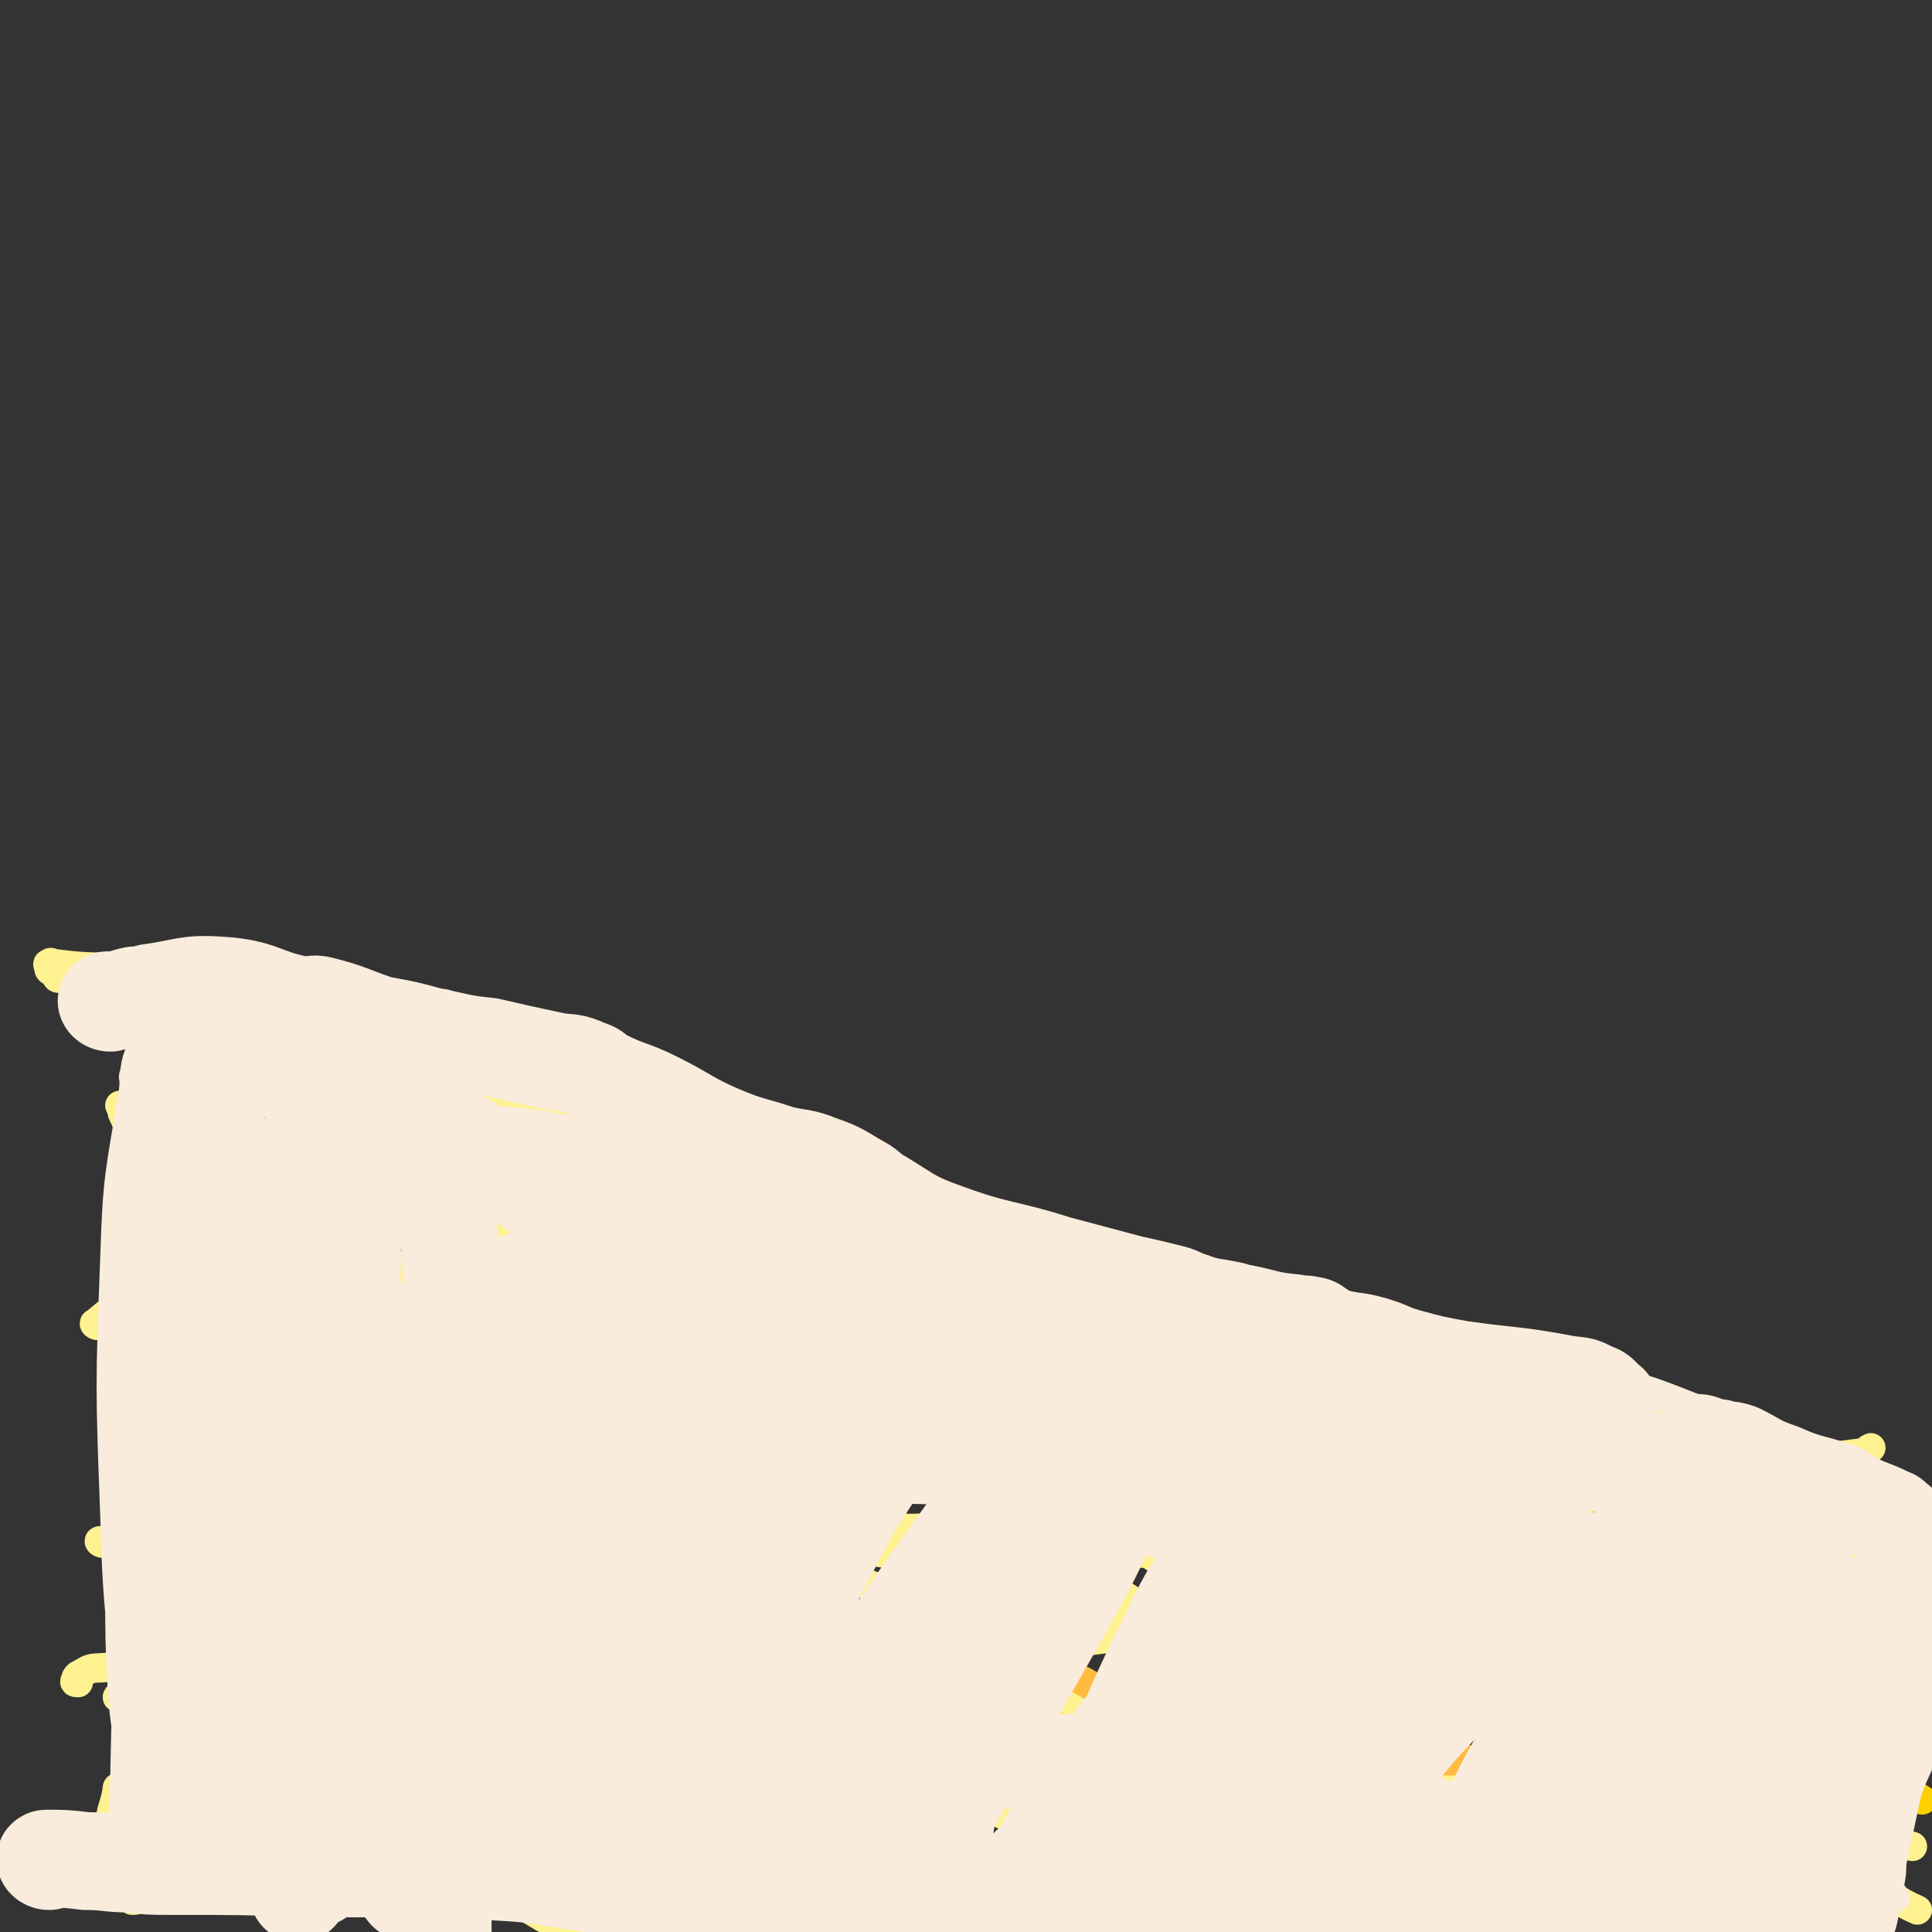 <svg viewBox='0 0 790 790' version='1.1' xmlns='http://www.w3.org/2000/svg' xmlns:xlink='http://www.w3.org/1999/xlink'><rect x="0" y="0" width="790" height="790" fill="#333333" stroke="none"/><g fill='none' stroke='#FEF190' stroke-width='12' stroke-linecap='round' stroke-linejoin='round'><path d='M24,400c-1,0 -1,-1 -1,-1 -1,-1 -1,-1 -2,-2 0,0 -1,0 -1,-1 0,-1 -1,-2 0,-2 1,-1 1,0 2,0 15,2 15,1 29,2 15,2 15,2 29,4 10,2 9,3 19,5 4,1 4,1 8,1 5,2 5,1 10,3 6,2 6,3 12,6 3,1 3,1 6,3 4,1 4,1 8,2 5,2 5,1 9,3 5,1 5,1 9,2 4,2 4,1 8,3 3,1 3,2 6,3 2,1 2,0 5,1 11,5 11,5 22,11 10,5 10,7 20,12 12,6 12,6 25,10 13,4 13,3 26,7 17,6 17,6 34,13 4,2 3,3 7,4 14,4 14,4 28,5 8,2 8,0 16,1 13,2 13,1 25,4 10,2 9,4 18,7 14,5 15,3 29,9 26,10 25,14 51,24 16,6 17,5 34,8 26,5 26,5 53,7 15,1 16,-1 31,0 18,1 19,-1 36,4 9,2 9,4 17,9 11,5 11,5 21,11 5,3 4,3 9,6 3,3 3,4 8,5 18,5 19,5 38,7 17,1 17,0 34,-2 2,-1 1,-1 3,-2 '/><path d='M56,441c-1,0 -2,-1 -1,-1 0,-1 1,0 1,-1 1,0 1,-1 2,-1 8,0 8,1 17,2 7,0 7,0 15,1 5,1 5,0 9,2 22,9 22,9 42,20 20,10 20,10 38,22 14,9 13,10 26,20 7,5 7,5 15,9 9,4 9,3 19,7 5,3 5,3 11,6 8,4 8,4 16,8 6,3 5,4 11,7 6,1 6,0 11,1 9,1 9,2 18,2 8,-1 8,-3 16,-4 8,-1 9,0 17,1 '/><path d='M326,555c0,0 -2,-1 -1,-1 2,0 3,1 6,1 6,1 6,0 12,2 7,1 7,2 15,4 10,3 10,1 20,5 9,4 8,6 17,11 10,6 10,5 20,9 24,10 25,8 47,18 10,4 9,6 18,11 14,8 13,8 28,15 7,3 8,3 16,4 25,3 25,2 50,4 16,1 16,0 33,1 '/><path d='M579,632c0,0 -1,-1 -1,-1 2,0 3,0 5,1 4,0 4,-1 8,0 5,0 5,0 9,0 4,1 4,0 7,1 7,1 7,1 13,2 6,2 6,0 11,2 15,7 15,8 28,16 14,8 13,11 27,17 24,9 26,6 51,13 20,5 20,5 41,10 '/></g>
<g fill='none' stroke='#FFD000' stroke-width='12' stroke-linecap='round' stroke-linejoin='round'><path d='M72,454c-1,0 -1,-1 -1,-1 -1,0 -1,1 0,2 5,2 6,2 11,3 6,2 6,2 11,3 4,1 5,1 9,1 7,1 7,2 14,2 7,1 7,1 13,2 8,1 8,1 15,2 7,1 7,-1 15,0 21,5 25,1 42,13 18,15 15,21 28,42 12,21 11,22 23,44 '/><path d='M352,587c0,0 -2,-1 -1,-1 4,1 5,1 10,3 7,3 7,3 13,5 6,2 7,1 12,4 19,11 16,16 36,25 19,10 20,11 42,12 34,2 34,-2 68,-6 11,-2 11,-4 21,-5 25,-2 26,-2 51,-1 5,0 5,2 11,4 '/><path d='M643,691c0,0 -1,-1 -1,-1 1,0 1,0 2,1 3,1 3,1 5,3 4,3 4,3 7,6 3,2 3,2 7,4 4,2 4,2 8,4 11,3 11,4 22,6 14,4 15,3 30,5 23,4 24,2 46,8 9,3 9,4 17,9 '/></g>
<g fill='none' stroke='#FEF190' stroke-width='12' stroke-linecap='round' stroke-linejoin='round'><path d='M70,539c-1,0 -2,0 -1,-1 0,-1 0,-2 2,-2 6,-4 6,-4 12,-6 6,-1 6,-1 12,-2 10,-1 10,-2 20,-1 41,3 43,-1 83,8 46,11 46,13 90,32 16,6 15,9 28,19 27,19 26,20 53,39 9,6 8,7 18,11 30,14 29,22 60,26 41,6 43,1 85,-5 36,-4 35,-8 71,-15 '/><path d='M555,692c0,0 -1,-1 -1,-1 3,0 4,1 8,2 7,2 7,3 14,5 25,7 25,7 50,14 22,5 22,4 43,10 11,3 11,4 22,8 8,3 7,6 15,8 23,6 23,5 46,10 15,3 15,3 30,7 '/><path d='M71,641c-1,0 -2,-1 -1,-1 8,-3 9,-2 18,-5 10,-4 10,-4 19,-9 11,-4 11,-5 22,-9 8,-2 9,-3 17,-2 31,2 32,1 62,8 33,7 33,8 65,21 10,4 9,6 19,12 17,10 17,11 35,20 9,4 9,3 18,7 8,4 8,5 16,8 27,10 27,18 54,19 30,1 30,-7 60,-15 41,-9 41,-19 81,-19 26,-1 26,6 51,17 35,15 34,19 69,35 25,12 26,14 52,20 6,1 6,-3 13,-5 '/><path d='M152,721c0,0 -2,-1 -1,-1 2,0 3,0 6,0 5,-1 5,0 11,0 11,-1 11,-1 23,-1 13,0 13,-1 26,0 45,2 46,-4 89,6 57,13 55,21 110,40 12,5 12,4 24,7 31,8 30,13 61,16 33,2 34,-2 66,-6 4,-1 4,-2 8,-4 '/><path d='M549,755c0,0 -1,-1 -1,-1 14,0 15,-1 29,0 10,0 10,2 20,3 7,0 7,-1 15,0 25,2 26,-1 50,5 24,6 24,7 45,18 34,17 33,19 65,38 '/><path d='M74,744c-1,0 -2,0 -1,-1 3,-3 4,-3 9,-5 6,-3 6,-3 13,-5 4,-2 4,-2 9,-3 8,-1 9,-1 17,1 7,1 8,1 14,4 26,12 26,12 52,26 27,15 26,17 54,32 9,4 9,3 19,6 36,15 35,19 73,31 13,4 14,0 27,1 '/><path d='M128,629c-1,0 -1,0 -1,-1 0,-1 0,-2 2,-2 2,-2 3,-3 6,-2 21,1 21,0 42,6 33,8 35,5 65,21 37,19 35,24 70,48 6,4 6,5 12,9 7,4 7,4 14,6 20,7 21,6 41,13 23,9 21,12 44,20 36,12 38,7 73,19 30,11 29,14 59,28 4,2 4,2 9,4 '/><path d='M508,698c0,0 -1,-1 -1,-1 1,0 2,-1 4,0 5,0 5,0 10,1 7,2 6,3 13,5 9,2 9,2 17,4 18,5 18,5 35,11 13,4 14,3 27,9 30,12 30,13 59,28 17,8 19,8 33,18 2,2 -1,3 -1,6 '/><path d='M96,561c-1,0 -2,-1 -1,-1 3,-4 4,-4 8,-8 10,-7 10,-8 20,-15 9,-5 9,-5 18,-10 11,-5 10,-7 22,-9 33,-7 34,-6 67,-9 11,0 11,-1 21,1 29,7 32,4 57,18 32,17 29,23 58,46 7,6 6,8 14,12 19,9 20,10 40,14 26,6 28,0 54,7 24,6 23,10 45,21 2,0 2,1 4,2 '/><path d='M496,550c0,0 -1,-1 -1,-1 2,-1 3,0 6,-1 4,-1 4,-2 8,-3 4,-1 4,-1 9,-1 20,-1 20,-2 40,-1 19,0 20,1 39,4 13,2 13,2 26,6 7,2 7,2 14,6 20,12 20,13 40,26 5,3 5,4 10,7 11,6 12,5 23,11 11,6 10,7 20,14 7,4 7,5 15,8 8,3 9,4 18,5 10,1 11,2 20,-1 3,-1 3,-3 5,-7 1,-1 0,-1 1,-3 '/><path d='M460,573c0,0 -1,-1 -1,-1 3,-2 4,-2 8,-4 7,-2 7,-2 14,-3 7,-2 7,-1 14,-2 8,-1 8,-2 15,-1 27,1 28,-2 53,5 27,7 26,12 52,25 7,3 8,3 14,8 6,4 5,5 11,10 14,11 14,12 29,21 11,7 11,7 23,9 10,3 10,2 20,2 8,0 8,-1 15,-1 12,-1 12,-2 23,-2 16,-2 16,-2 33,-3 2,0 3,0 4,2 1,1 0,2 1,5 '/><path d='M239,603c0,0 -2,-1 -1,-1 2,-1 3,-1 7,-1 11,0 12,-3 23,0 32,7 31,9 63,20 31,10 31,10 61,21 34,13 35,10 67,25 36,18 35,21 69,43 28,18 25,24 54,37 27,12 29,7 58,13 6,2 7,1 13,2 6,0 6,0 12,0 16,-2 16,-4 33,-5 7,-1 7,0 15,2 27,6 27,6 54,14 9,3 8,4 17,8 '/><path d='M278,768c0,0 -2,-1 -1,-1 1,0 2,0 4,0 6,0 6,-1 12,-1 7,-1 7,-1 15,-2 24,-1 24,-1 47,-1 22,-1 22,-2 44,0 25,2 25,2 49,8 18,5 17,7 34,15 5,2 4,4 9,6 14,6 14,6 28,11 18,7 18,7 36,13 4,1 5,1 9,1 8,-1 9,0 17,-3 5,-1 5,-2 10,-4 5,-2 5,-2 9,-4 4,-3 5,-2 8,-6 2,-2 1,-2 3,-5 '/><path d='M502,722c0,0 0,0 -1,-1 0,0 0,0 0,0 '/><path d='M350,632c0,0 0,-1 -1,-1 -3,-1 -3,0 -6,-1 -1,0 -1,0 -3,0 '/><path d='M186,596c0,0 -1,-1 -1,-1 -7,-1 -7,-1 -13,-2 '/><path d='M65,647c-1,0 -1,-1 -1,-1 0,4 0,5 1,9 '/><path d='M238,694c0,0 -2,-1 -1,-1 5,1 6,2 13,4 9,3 9,3 17,7 5,1 5,1 9,3 '/><path d='M467,698c0,0 -1,0 -1,-1 7,-5 8,-5 16,-10 '/><path d='M556,606c0,0 0,-1 -1,-1 0,0 0,0 -1,1 '/><path d='M165,592c0,0 -2,-1 -1,-1 5,0 7,1 13,1 12,1 12,0 24,2 49,13 50,12 98,29 39,15 38,16 75,35 32,17 32,18 63,38 14,8 12,11 26,18 22,10 22,13 46,15 45,6 45,1 91,2 12,0 12,1 23,2 '/><path d='M32,688c-1,0 -2,0 -1,-1 0,-1 0,-1 1,-2 4,-2 4,-3 9,-3 19,-1 22,-7 40,2 42,22 38,31 79,59 36,25 36,26 74,48 9,5 10,4 20,6 20,4 20,4 40,5 8,0 9,0 17,-2 10,-2 10,-2 19,-6 8,-4 9,-3 15,-8 7,-7 7,-8 11,-17 3,-6 3,-6 5,-12 0,-1 0,-1 0,-1 '/><path d='M40,542c-1,0 -2,-1 -1,-1 6,-5 7,-6 14,-10 7,-4 8,-4 15,-5 10,-1 11,-3 19,1 39,15 40,15 76,37 45,29 43,32 85,65 30,23 30,24 59,48 16,13 13,17 31,26 37,19 40,33 79,30 39,-3 44,-16 76,-42 9,-7 3,-12 6,-24 '/><path d='M42,631c-1,0 -2,-1 -1,-1 5,0 6,0 12,1 5,0 5,2 10,2 8,1 8,0 16,1 7,0 7,0 14,1 22,1 23,-2 44,2 34,6 35,6 67,17 25,8 25,9 47,21 15,8 15,8 27,19 6,4 4,6 9,10 6,5 9,2 13,8 11,14 9,16 17,32 '/><path d='M55,777c-1,0 -1,-1 -1,-1 -1,0 0,1 0,1 0,-4 0,-5 -1,-10 -3,-9 -6,-8 -7,-18 -2,-9 1,-9 2,-18 '/><path d='M68,553c-1,0 -1,-1 -1,-1 -4,0 -4,1 -8,2 '/><path d='M86,513c-1,0 -2,-1 -1,-1 1,-1 2,-1 4,-1 3,0 3,1 5,0 2,0 2,-2 4,-3 2,0 5,-2 5,0 9,38 2,66 14,81 5,7 4,-24 20,-36 '/><path d='M220,523c0,0 -1,0 -1,-1 -3,-3 -2,-4 -6,-7 -1,-1 -1,0 -3,-1 -1,-1 -3,-1 -2,-3 4,-5 5,-8 11,-10 7,-2 8,-1 15,2 17,6 18,5 32,14 5,3 2,7 7,10 9,7 11,5 21,11 58,35 60,34 116,73 28,19 24,25 52,43 8,5 30,2 20,4 -126,16 -159,6 -291,32 -11,2 2,12 5,23 3,9 6,8 8,17 2,9 2,10 0,19 -2,11 -4,10 -8,21 '/><path d='M136,621c0,0 -2,0 -1,-1 5,-5 5,-6 12,-9 9,-5 9,-6 18,-7 8,-1 8,1 15,2 41,5 41,6 82,11 7,0 7,-1 14,0 47,3 47,7 94,8 17,0 17,-2 35,-5 3,-1 3,-1 6,-2 0,0 0,0 0,0 -3,-1 -9,0 -6,0 40,-4 58,-6 91,-7 5,-1 -7,1 -14,3 -5,1 -6,0 -11,2 -13,4 -13,5 -25,9 -7,3 -11,1 -13,5 -2,4 11,13 5,13 -77,-8 -111,-9 -170,-29 -12,-5 12,-22 28,-21 66,1 72,4 137,23 35,11 31,20 64,36 8,4 23,3 17,6 -49,17 -81,5 -127,33 -13,8 5,19 8,39 3,16 4,16 6,33 2,21 -10,51 2,43 40,-30 50,-59 101,-118 '/><path d='M187,730c0,0 -1,0 -1,-1 -1,0 -1,-1 -1,-1 -5,0 -5,0 -10,1 -11,0 -11,2 -23,2 -18,-1 -18,-3 -37,-5 '/><path d='M493,782c0,0 -1,-1 -1,-1 2,0 3,0 5,0 8,-1 8,-1 15,-2 11,-1 11,-1 23,-2 17,-2 17,-1 34,-3 26,-3 26,-4 53,-6 10,-1 10,-1 20,-2 9,0 9,0 17,0 5,-1 5,-1 10,-1 12,0 12,1 24,2 3,0 3,0 6,1 '/><path d='M178,725c0,0 -1,-1 -1,-1 -2,0 -2,0 -3,1 -15,4 -15,5 -30,9 -17,3 -18,4 -35,5 -3,0 -3,-2 -5,-4 -12,-12 -11,-12 -23,-24 '/><path d='M540,611c0,0 -1,-1 -1,-1 6,-3 7,-3 14,-5 5,-2 5,-2 11,-2 5,-1 5,-1 10,0 19,7 20,7 39,15 17,9 17,8 33,20 19,13 19,13 35,30 14,15 13,16 25,33 3,4 3,5 6,9 2,4 9,8 5,8 '/><path d='M126,466c-1,0 -1,-1 -1,-1 -1,0 -1,0 -1,0 0,0 0,0 0,0 -2,6 -2,6 -5,12 -3,9 -2,9 -6,17 -2,6 -2,6 -5,11 -2,3 -2,3 -5,5 -17,13 -17,12 -35,23 -7,5 -22,7 -14,9 303,43 317,40 635,81 '/><path d='M99,631c-1,0 -1,-1 -1,-1 -4,2 -4,2 -7,5 -5,5 -5,5 -9,10 -5,7 -4,8 -9,15 -7,10 -8,10 -15,20 -5,7 -5,7 -10,14 '/><path d='M605,651c0,0 -1,0 -1,-1 0,0 0,-1 1,-1 2,2 2,3 4,5 5,3 6,2 11,5 5,2 5,3 10,5 10,4 10,4 21,8 1,0 1,0 2,0 '/><path d='M109,602c-1,0 -1,-2 -1,-1 -3,14 -2,15 -5,30 -2,6 -2,6 -5,12 -3,8 -3,8 -7,16 -3,6 -4,6 -8,12 -6,8 -6,8 -12,16 '/><path d='M599,569c0,0 -1,-1 -1,-1 2,0 3,1 5,1 2,2 2,2 5,3 14,6 14,6 28,12 14,5 14,4 28,9 1,0 1,1 2,2 '/><path d='M367,543c0,0 -2,-1 -1,-1 3,-1 4,0 8,0 4,-1 4,0 8,0 17,-1 17,-3 33,-1 21,1 22,0 41,6 13,4 14,5 25,15 11,10 9,13 18,25 11,14 10,17 24,27 10,7 12,5 25,8 17,3 17,0 35,3 6,0 6,1 13,3 '/><path d='M182,686c0,0 -1,-1 -1,-1 -2,2 -1,4 -3,7 -3,6 -3,6 -8,12 -4,5 -5,4 -10,8 -13,7 -14,6 -26,15 -11,8 -11,8 -21,18 -6,5 -5,6 -11,12 '/><path d='M280,745c0,0 -1,0 -1,-1 0,0 0,-1 0,-1 3,1 3,2 5,3 21,6 21,6 42,11 39,9 40,5 79,16 29,9 27,13 56,23 29,9 29,11 59,16 18,3 18,0 36,1 '/><path d='M522,771c0,0 -1,-1 -1,-1 1,0 2,0 3,1 4,1 4,2 7,3 9,4 8,4 17,8 9,4 9,4 19,7 9,2 9,2 18,3 7,1 7,1 15,2 19,3 19,3 38,6 19,3 19,2 37,5 '/><path d='M102,590c-1,0 -1,0 -1,-1 -1,0 -1,0 -1,-1 -3,-2 -3,-1 -6,-3 -3,-4 -3,-4 -6,-8 -4,-6 -4,-6 -8,-12 -3,-5 -3,-5 -5,-10 -3,-7 -2,-8 -4,-15 -3,-13 -4,-13 -6,-26 -2,-10 -1,-11 -3,-21 -1,-9 -1,-9 -3,-18 -1,-3 -2,-3 -3,-7 -3,-7 -3,-6 -6,-13 0,-1 0,-1 -1,-3 '/><path d='M116,573c-1,0 -1,0 -1,-1 -1,0 -1,0 -1,-1 -1,0 -1,0 -1,-1 -2,-2 -2,-1 -4,-3 -2,-2 -2,-2 -4,-4 -3,-3 -3,-3 -6,-5 -3,-3 -3,-2 -6,-4 '/></g>
<g fill='none' stroke='#FFD000' stroke-width='12' stroke-linecap='round' stroke-linejoin='round'><path d='M225,577c0,0 -2,-1 -1,-1 11,-4 12,-8 25,-8 7,-1 6,4 14,6 3,1 3,0 6,0 13,0 13,0 25,1 11,0 11,0 22,0 10,0 10,-2 19,0 36,6 37,6 72,15 10,3 10,4 19,9 12,6 10,9 23,14 15,5 21,-2 33,5 4,2 -2,6 -1,12 0,4 1,4 2,7 0,1 0,1 1,3 0,1 0,1 1,2 11,6 11,5 23,11 3,1 7,0 6,3 -6,13 -18,16 -19,30 -1,8 9,6 15,15 10,15 8,17 18,32 2,3 3,2 5,4 '/><path d='M249,675c0,0 -2,-1 -1,-1 9,0 10,1 21,2 8,0 8,0 16,0 9,0 9,0 19,0 8,0 8,-1 16,0 10,0 10,-1 20,0 23,4 24,3 47,10 23,8 22,11 45,20 17,7 17,7 35,13 10,3 10,3 20,6 42,10 42,14 84,20 17,2 19,0 35,-5 3,0 1,-3 3,-6 '/><path d='M177,709c0,0 -2,-1 -1,-1 0,0 1,-1 3,-1 7,0 7,0 14,0 31,-1 32,1 63,-1 27,-2 27,-8 54,-8 37,1 37,2 73,10 26,6 25,10 51,19 34,12 34,17 70,24 30,6 31,5 61,1 25,-2 25,-6 49,-13 '/><path d='M552,591c0,0 -1,-1 -1,-1 4,0 5,0 10,1 6,0 6,-1 12,0 9,0 9,0 18,2 28,9 29,8 55,21 19,9 19,10 35,22 7,6 6,8 12,14 17,14 17,16 36,27 26,14 28,10 54,22 2,1 2,2 3,5 '/><path d='M531,761c0,0 -1,-1 -1,-1 1,0 2,1 4,2 5,1 5,2 9,3 7,3 7,3 14,4 7,1 7,1 15,2 8,0 8,0 16,0 7,-1 7,-1 14,-2 24,-3 24,-6 47,-5 29,1 30,0 58,10 16,5 16,8 29,19 7,6 6,7 10,15 1,0 0,0 0,1 '/><path d='M119,777c-1,0 -1,0 -1,-1 0,0 0,0 0,-1 4,-3 4,-2 8,-5 6,-7 5,-8 12,-15 8,-9 7,-10 17,-18 5,-5 6,-6 12,-8 17,-4 18,-6 36,-5 20,1 22,1 41,9 23,10 21,14 42,27 17,11 15,14 34,20 24,8 27,12 52,8 27,-4 28,-9 51,-23 10,-6 8,-9 17,-17 '/></g>
<g fill='none' stroke='#FEF190' stroke-width='12' stroke-linecap='round' stroke-linejoin='round'><path d='M122,673c-1,0 -1,0 -1,-1 0,0 0,0 0,0 1,-2 0,-2 1,-3 3,-1 4,-1 7,-2 3,-1 3,-1 6,-2 7,-3 6,-3 13,-5 6,-1 7,-3 13,-2 17,4 18,4 33,13 22,14 19,18 40,33 23,17 23,16 48,29 8,4 8,6 16,5 20,-2 20,-4 40,-10 3,-1 3,-2 6,-3 '/><path d='M136,681c0,0 -2,-1 -1,-1 1,0 2,1 4,2 7,0 7,-1 13,0 7,0 7,0 13,1 31,6 32,5 62,11 24,5 24,6 47,13 '/><path d='M195,644c0,0 -2,-1 -1,-1 1,0 2,2 5,2 7,1 7,1 14,1 10,2 10,1 19,3 35,7 35,5 69,15 34,10 33,13 66,26 3,1 6,3 6,3 -1,0 -4,-1 -7,-3 -11,-8 -10,-8 -21,-16 '/><path d='M272,617c0,0 -2,-1 -1,-1 3,1 3,3 7,4 8,4 9,3 17,6 10,3 10,4 20,7 37,10 43,22 74,20 12,-1 8,-14 12,-27 0,-2 -2,-2 -3,-4 '/><path d='M273,505c0,0 -2,-1 -1,-1 4,-1 5,-1 9,-1 7,-1 7,-1 14,-2 7,0 7,-2 14,-1 20,2 20,2 40,7 18,4 20,1 36,10 21,12 18,16 37,31 10,7 11,7 21,14 14,11 13,14 29,22 9,4 10,3 20,4 9,0 9,-1 18,-2 3,0 3,-1 7,-1 4,-1 4,-1 9,-1 18,-2 18,-3 36,-2 3,0 3,1 7,2 2,1 2,0 5,1 2,1 2,1 4,3 '/><path d='M414,560c0,0 -1,-1 -1,-1 2,0 4,1 7,2 6,1 5,2 11,4 15,4 16,2 31,7 34,13 34,14 68,29 '/><path d='M150,429c0,0 -2,-1 -1,-1 2,0 3,0 7,2 6,2 6,2 13,5 5,2 5,2 11,5 7,5 7,6 15,10 28,13 29,12 58,25 24,11 24,11 48,24 14,7 13,7 26,15 9,5 9,4 17,10 15,11 14,11 28,23 '/><path d='M137,489c0,0 -2,-1 -1,-1 4,2 5,2 9,5 7,3 6,4 13,7 7,3 7,2 14,6 6,4 6,5 12,10 8,6 8,6 17,12 12,10 14,7 25,19 35,38 32,41 65,81 '/><path d='M165,558c0,0 -2,-1 -1,-1 1,-1 1,-1 3,-1 6,-1 6,-2 12,-2 10,-1 10,-1 19,1 37,6 37,7 73,15 '/></g>
<g fill='none' stroke='#FFD000' stroke-width='12' stroke-linecap='round' stroke-linejoin='round'><path d='M540,673c0,0 -1,-1 -1,-1 1,0 2,0 3,0 3,-1 3,-1 6,-1 3,-1 3,-1 7,0 7,0 7,-1 14,0 6,2 5,3 10,5 6,2 6,2 11,5 1,0 1,0 2,1 '/><path d='M433,575c0,0 -1,0 -1,-1 0,0 0,0 1,-1 0,0 0,0 1,-1 1,-1 1,-1 3,-2 2,-1 2,0 4,-1 4,-1 4,-2 7,-3 3,-1 3,-1 5,-1 5,0 6,0 11,1 7,2 7,2 15,4 5,2 4,3 9,6 1,0 1,0 1,0 1,1 1,0 1,1 0,0 0,0 1,0 '/><path d='M282,637c0,0 -1,0 -1,-1 0,0 0,0 0,-1 1,0 0,-1 0,-1 1,0 1,1 1,1 4,0 4,0 8,0 3,0 3,-1 7,0 2,0 2,1 4,1 3,0 3,-1 5,0 6,1 6,1 12,4 5,1 5,2 9,4 5,3 5,3 10,6 0,0 0,0 0,0 '/></g>
<g fill='none' stroke='#FFBB40' stroke-width='12' stroke-linecap='round' stroke-linejoin='round'><path d='M411,691c0,0 -1,0 -1,-1 0,0 0,-1 1,-1 1,0 1,0 3,0 2,-1 2,-2 5,-3 1,-1 1,-1 3,-1 6,0 6,-2 12,0 8,1 8,2 15,6 5,3 5,3 9,7 2,2 2,2 4,4 '/><path d='M583,721c0,0 -1,-1 -1,-1 2,0 3,0 6,0 3,0 3,0 5,0 2,0 2,0 5,0 2,0 2,-1 4,0 6,0 6,0 12,1 6,1 6,1 12,3 4,2 4,2 8,5 3,2 3,3 6,5 0,1 0,1 0,1 '/><path d='M631,647c0,0 -1,-1 -1,-1 1,0 1,0 3,1 0,0 0,0 1,0 1,0 1,0 2,0 1,-1 1,-1 3,-1 1,-1 1,-1 2,-1 9,1 10,-1 18,2 8,2 8,3 14,7 5,3 5,4 9,7 1,2 1,2 3,4 '/><path d='M183,605c0,0 -1,0 -1,-1 0,-1 0,-2 0,-3 0,0 -1,0 -1,-1 0,0 0,0 0,-1 0,-1 0,-1 0,-3 0,-1 0,-1 0,-2 0,-1 1,-1 0,-2 0,0 0,1 -1,1 -1,-1 -1,-1 -3,-1 -4,-1 -4,-1 -8,-1 -3,0 -3,0 -6,0 -1,1 -1,1 -3,1 -2,0 -2,-1 -4,0 -4,1 -4,1 -8,2 -2,1 -2,2 -4,3 -1,0 -1,0 -1,0 '/><path d='M596,762c0,0 -1,-1 -1,-1 0,0 1,1 2,1 3,0 3,-1 7,0 4,0 4,0 7,1 3,0 3,-1 7,0 4,0 4,1 7,1 2,0 2,-1 4,0 3,0 2,1 5,1 3,1 4,0 7,1 2,0 2,1 4,2 1,0 1,0 2,0 '/><path d='M142,717c0,0 -1,-1 -1,-1 -1,0 -1,1 -1,1 -1,0 -1,-1 -2,0 -2,0 -2,0 -4,1 -2,0 -2,0 -4,1 -2,1 -2,1 -3,1 -2,1 -2,0 -4,1 -5,2 -6,2 -10,5 -3,3 -2,4 -3,8 -2,4 -2,5 -3,9 0,1 1,0 1,0 '/><path d='M349,524c0,0 -1,-1 -1,-1 1,0 2,0 4,2 2,1 1,2 2,4 2,2 2,1 4,3 1,1 1,2 2,3 4,4 4,3 8,7 1,0 1,0 1,1 '/><path d='M153,501c0,0 -1,-1 -1,-1 -1,-1 -1,-1 -2,-1 -1,-2 0,-2 -1,-4 -1,-2 -1,-2 -2,-3 -3,-4 -3,-4 -5,-8 -1,-3 0,-4 -2,-5 -4,-3 -4,-3 -9,-5 -5,-1 -5,0 -10,-1 -2,0 -2,0 -5,0 -1,0 -1,0 -2,0 '/></g>
<g fill='none' stroke='#F9ECDC' stroke-width='12' stroke-linecap='round' stroke-linejoin='round'><path d='M173,599c0,0 -2,-1 -1,-1 1,-1 2,0 5,-1 5,-1 5,-2 11,-2 7,-1 7,-2 14,0 21,4 23,1 42,11 26,14 23,19 47,36 5,3 5,2 11,3 7,2 7,2 14,3 '/><path d='M369,580c0,0 -1,-1 -1,-1 3,2 4,3 8,5 2,1 2,1 5,2 11,1 11,1 23,3 19,3 20,1 39,6 21,5 22,4 40,15 23,14 23,15 42,34 6,5 4,7 8,15 '/><path d='M436,720c0,0 -2,-1 -1,-1 4,-1 5,0 10,-1 6,0 6,0 12,-1 23,-1 23,-4 46,-2 34,2 36,-2 68,10 31,12 28,18 56,37 '/><path d='M665,710c0,0 -1,-1 -1,-1 5,-1 6,0 12,0 4,-1 4,-3 8,-2 12,3 14,1 25,8 32,23 30,26 59,53 4,3 4,4 7,8 '/><path d='M232,686c0,0 -2,-1 -1,-1 2,0 3,0 6,1 6,0 6,1 11,1 15,2 15,1 30,3 24,4 24,4 47,9 16,3 16,4 31,8 8,2 8,3 16,4 11,3 11,3 22,5 20,5 20,3 41,8 26,6 26,7 51,14 9,3 9,3 18,7 '/><path d='M531,535c0,0 -1,-1 -1,-1 7,0 8,0 16,1 7,1 7,1 13,3 7,3 6,3 13,6 17,9 17,9 34,18 20,11 20,12 40,21 13,6 14,5 27,10 14,5 15,4 29,10 13,5 13,6 26,12 1,1 0,1 1,3 '/><path d='M651,564c0,0 -1,-1 -1,-1 2,0 3,0 7,1 5,1 5,1 11,3 7,2 7,2 15,5 18,7 18,7 37,15 17,6 17,5 33,13 15,8 17,7 29,18 6,6 4,8 7,16 0,2 0,2 0,4 0,2 0,2 0,5 '/></g>
<g fill='none' stroke='#F9ECDC' stroke-width='40' stroke-linecap='round' stroke-linejoin='round'><path d='M45,410c-1,0 -2,-1 -1,-1 0,0 0,1 1,0 5,0 5,-1 10,-2 3,0 3,0 6,-1 15,-2 15,-4 29,-3 17,1 17,5 33,8 4,1 4,-1 8,0 12,3 12,4 24,8 11,2 11,2 22,5 3,0 3,1 5,1 9,2 9,2 18,3 13,3 13,3 27,6 6,1 7,0 13,3 4,1 3,2 7,4 10,5 11,4 21,9 14,7 13,8 27,14 12,5 12,4 24,8 8,2 9,1 16,4 9,3 9,4 18,9 3,2 3,3 7,5 13,8 13,9 27,14 22,8 23,6 45,13 15,4 15,4 30,8 9,2 9,2 17,4 4,1 4,2 8,3 8,3 8,2 17,4 2,1 2,1 4,1 10,2 10,3 21,4 3,1 4,0 7,1 2,0 2,1 4,2 3,2 3,2 6,3 8,2 8,1 15,3 7,2 7,3 14,5 11,3 11,3 22,5 21,3 22,2 43,6 6,1 6,0 11,3 4,1 3,2 7,5 '/><path d='M328,590c0,0 -2,-1 -1,-1 4,1 4,3 9,4 5,1 5,-1 10,0 6,0 6,1 12,1 24,2 24,0 47,3 29,5 29,5 56,12 9,3 9,5 17,9 7,3 7,4 15,7 18,6 19,5 38,12 28,10 28,11 56,22 6,3 6,3 12,5 7,3 6,3 13,4 20,3 24,3 40,5 1,0 -3,0 -5,0 '/><path d='M397,719c0,0 -2,-1 -1,-1 9,1 11,1 21,2 10,1 10,0 20,1 9,1 9,1 18,3 22,3 22,3 45,8 13,2 13,2 26,6 5,1 5,3 10,4 17,4 17,4 34,7 10,2 10,1 20,4 5,1 4,2 9,3 22,8 23,5 44,15 9,5 7,7 15,14 '/><path d='M695,591c0,0 -1,-1 -1,-1 2,0 3,1 6,2 3,0 3,0 5,1 3,0 3,0 6,1 8,4 8,5 17,8 11,5 12,4 24,8 2,1 1,2 3,2 8,5 9,4 17,8 1,1 1,0 2,1 2,2 3,2 5,5 1,1 1,1 2,3 1,1 1,1 1,3 0,1 -1,1 -1,2 0,4 1,4 1,8 0,17 0,17 -2,34 -1,15 -1,15 -5,29 -3,13 -5,12 -9,25 -3,14 -3,14 -6,28 -1,5 0,5 -1,9 -1,3 -1,3 -1,6 -2,8 -1,9 -4,15 -2,4 -3,5 -7,7 -5,2 -6,2 -11,2 -5,-1 -5,-1 -11,-3 -4,-2 -4,-3 -9,-4 -9,-1 -9,1 -18,0 -3,-1 -3,-1 -5,-3 -3,-2 -3,-2 -5,-5 -2,-2 -2,-2 -4,-4 '/><path d='M20,761c-1,0 -2,-1 -1,-1 7,0 8,0 16,1 9,0 9,1 18,1 8,1 8,1 16,1 30,0 30,0 60,1 12,0 12,0 24,0 23,0 23,-1 45,1 18,1 18,1 36,4 14,2 14,3 28,4 37,4 38,3 75,6 21,1 21,0 41,1 9,1 9,1 17,2 10,1 10,1 20,2 26,2 26,2 51,4 18,2 18,4 35,4 31,-1 31,-2 63,-5 36,-3 35,-5 71,-8 6,-1 6,1 12,1 6,0 6,-2 13,-2 10,0 10,2 19,3 10,1 10,1 20,2 6,0 6,1 11,0 6,-2 7,-1 12,-5 5,-4 6,-5 8,-12 6,-21 4,-22 9,-44 6,-19 5,-20 13,-38 7,-15 8,-15 17,-29 2,-3 7,-7 6,-4 -13,32 -11,41 -33,75 -17,27 -23,38 -45,46 -11,4 -20,-9 -20,-22 0,-43 7,-48 20,-90 2,-6 5,-5 11,-8 5,-2 8,-7 11,-3 7,10 13,17 8,31 -13,37 -19,39 -43,71 -7,8 -9,6 -19,8 -14,3 -15,3 -29,2 -7,-1 -8,-2 -12,-6 -5,-5 -8,-6 -6,-12 19,-42 19,-48 48,-85 9,-11 15,-11 27,-11 7,0 9,4 11,10 3,10 3,12 0,23 -15,40 -12,44 -36,79 -13,19 -18,15 -38,27 -6,4 -6,3 -13,5 -4,1 -6,3 -8,0 -7,-11 -14,-15 -8,-28 19,-49 26,-51 58,-96 4,-6 7,-4 14,-7 5,-3 6,-6 9,-4 4,1 7,6 4,10 -31,43 -30,49 -71,85 -30,25 -35,23 -70,37 -7,2 -15,0 -13,-5 7,-27 8,-35 30,-60 39,-46 42,-52 92,-83 18,-11 33,-11 44,-1 10,9 3,21 -1,40 -2,10 -3,11 -11,19 -29,30 -27,35 -63,57 -34,20 -39,15 -77,26 -3,1 -3,-1 -5,-4 -2,-3 -5,-5 -2,-8 27,-43 25,-48 62,-84 33,-33 38,-29 78,-53 12,-7 13,-6 27,-10 4,-1 4,-1 8,0 9,2 10,1 18,6 4,3 4,4 6,9 0,3 0,4 -2,6 -3,2 -5,3 -9,3 -3,-1 -3,-3 -6,-6 -2,-2 -2,-3 -4,-5 -8,-6 -8,-6 -16,-12 -9,-8 -7,-10 -17,-15 -9,-6 -10,-5 -21,-8 -12,-3 -12,-2 -25,-4 -21,-4 -22,-1 -42,-7 -22,-6 -21,-10 -43,-18 -22,-8 -23,-7 -46,-13 -17,-5 -17,-4 -34,-7 -13,-3 -13,-2 -25,-7 -25,-8 -24,-12 -49,-20 -29,-9 -29,-7 -59,-14 -8,-2 -8,-2 -16,-3 -9,-2 -9,-2 -19,-4 -36,-11 -36,-12 -73,-23 -22,-6 -23,-5 -46,-11 -9,-3 -9,-4 -19,-7 -5,-2 -5,-1 -10,-3 -12,-6 -11,-7 -22,-12 -14,-7 -14,-7 -27,-11 -8,-3 -8,-3 -16,-4 -9,-1 -12,-5 -18,0 -7,4 -4,9 -6,19 -5,31 -6,31 -7,63 -2,53 -2,53 0,106 1,41 3,41 6,82 1,8 0,8 0,16 0,0 0,0 0,0 -1,-13 -2,-14 -3,-28 -1,-20 -1,-20 -1,-40 -1,-50 0,-50 0,-99 0,-10 1,-10 1,-19 0,-12 -1,-12 0,-24 1,-9 0,-9 2,-18 1,-5 3,-13 3,-10 2,22 1,31 1,61 -1,72 -2,72 -3,144 0,11 0,11 0,21 0,15 1,15 0,30 0,2 -2,5 -2,4 -1,-3 0,-6 0,-11 2,-83 1,-83 4,-166 0,-18 0,-18 3,-36 4,-24 4,-24 9,-46 1,-4 1,-5 3,-8 3,-3 7,-7 8,-4 15,63 15,68 23,136 8,68 5,69 9,138 0,13 0,13 -1,27 0,2 -1,5 -1,4 -1,-3 -1,-6 -1,-11 -2,-60 -3,-60 -4,-120 -1,-69 -1,-69 0,-137 1,-9 2,-9 4,-18 2,-11 1,-12 6,-22 1,-3 4,-6 5,-4 4,13 4,17 6,35 8,92 6,92 13,185 1,16 2,16 4,31 3,21 4,21 8,41 1,10 5,22 3,19 -5,-7 -13,-18 -17,-38 -19,-83 -16,-84 -29,-168 -2,-15 -1,-15 -2,-31 -1,-21 -1,-21 -1,-43 0,-6 1,-6 2,-11 1,-5 0,-6 2,-9 2,-2 6,-4 7,-1 19,64 20,67 33,135 12,66 10,66 18,133 2,22 1,22 2,43 0,4 0,4 0,7 -1,2 -1,5 -2,4 -10,-34 -13,-37 -19,-75 -11,-61 -9,-62 -15,-124 -3,-30 -1,-30 -2,-60 0,-10 1,-10 1,-21 0,-8 0,-8 -1,-16 0,0 -1,0 -1,0 0,1 0,2 0,3 0,75 2,75 -1,149 -1,49 0,50 -6,98 -1,11 -2,22 -8,20 -9,-2 -17,-11 -20,-28 -14,-69 -9,-72 -14,-143 -1,-13 0,-13 2,-26 2,-16 3,-16 5,-33 0,-2 0,-5 0,-4 2,16 5,20 5,40 -2,75 -4,75 -10,149 0,11 0,11 -2,23 -1,8 0,13 -2,16 -1,1 -4,-4 -4,-8 2,-46 3,-46 7,-92 3,-41 2,-41 7,-82 4,-26 5,-26 11,-51 2,-9 3,-8 7,-17 1,-4 1,-5 3,-9 5,-8 5,-9 12,-15 4,-4 5,-2 11,-4 15,-5 15,-7 30,-9 22,-3 23,-4 45,-1 30,5 30,8 58,18 10,4 9,6 18,10 15,7 15,6 31,12 10,4 10,3 19,8 7,5 5,7 13,12 22,14 23,12 47,25 29,17 28,19 58,35 7,3 8,2 15,5 7,3 7,3 13,7 22,13 21,16 43,28 8,5 9,4 18,6 4,1 4,0 8,1 1,0 1,0 2,0 1,-1 2,-1 1,-2 -12,-10 -14,-9 -27,-20 -23,-18 -23,-18 -45,-37 -3,-2 -5,-3 -4,-5 0,-2 2,-4 5,-4 32,9 32,12 65,22 28,9 29,5 56,16 8,3 8,5 13,11 0,1 -1,1 -1,1 -15,-2 -15,-2 -30,-6 -27,-7 -27,-8 -54,-17 -2,-1 -4,-2 -4,-2 2,-1 5,-1 9,0 8,1 8,1 16,3 11,3 11,2 21,6 20,5 19,6 38,13 4,1 4,0 7,2 2,2 5,4 3,5 -16,11 -19,22 -38,20 -46,-6 -47,-17 -92,-37 -8,-3 -8,-4 -14,-10 -8,-9 -12,-8 -15,-20 -2,-11 0,-14 5,-24 2,-5 4,-6 10,-7 12,-1 16,-5 25,3 34,30 36,35 62,73 5,7 2,9 1,19 -1,11 0,12 -5,23 -16,32 -15,34 -38,62 -29,35 -31,37 -67,64 -7,6 -13,5 -19,0 -6,-5 -6,-11 -3,-21 12,-52 10,-55 34,-103 11,-24 20,-36 35,-40 7,-3 8,12 7,25 -3,46 -2,48 -14,93 -6,22 -9,23 -22,41 -4,5 -6,5 -12,6 -2,0 -3,-2 -3,-4 13,-40 10,-43 30,-81 16,-32 22,-29 44,-59 1,0 1,0 1,-1 1,-1 1,-1 1,-1 -33,44 -30,47 -67,89 -27,31 -51,60 -59,57 -8,-3 5,-39 26,-68 37,-52 44,-47 89,-94 0,0 0,0 1,0 1,-1 2,-1 2,0 -30,35 -30,37 -62,72 -37,41 -36,43 -76,80 -5,5 -6,4 -12,5 -3,0 -5,-1 -5,-3 5,-39 2,-43 16,-80 16,-42 20,-41 44,-80 6,-9 17,-21 15,-16 -3,12 -10,26 -24,51 -40,70 -40,71 -83,139 -2,4 -3,4 -7,5 -2,1 -6,1 -6,-1 1,-9 3,-11 8,-21 34,-68 34,-69 71,-136 9,-15 12,-18 20,-27 1,-1 1,3 0,5 -1,3 -1,3 -3,6 -30,38 -30,37 -60,75 -28,36 -27,37 -55,73 -1,1 -2,1 -2,1 0,-5 -1,-7 2,-12 23,-48 22,-49 49,-96 24,-40 26,-39 51,-78 2,-2 2,-2 3,-4 1,-1 2,-3 2,-2 -17,23 -18,25 -36,50 -40,56 -38,57 -79,113 -9,13 -11,12 -21,23 -1,2 -2,5 -2,4 -2,-3 -3,-6 -2,-12 1,-14 1,-14 6,-27 30,-68 31,-68 65,-134 14,-26 16,-25 31,-50 3,-3 3,-7 4,-7 1,-1 1,2 0,4 -30,49 -31,49 -62,97 -36,55 -37,54 -74,109 0,1 -1,2 -1,1 -1,-1 -2,-3 -1,-6 18,-46 17,-47 39,-93 30,-61 32,-60 63,-121 3,-5 3,-5 6,-11 2,-3 3,-6 3,-6 0,0 0,4 -1,7 -39,71 -37,72 -78,142 -27,45 -28,45 -59,86 -3,5 -9,9 -10,7 -1,-5 1,-12 5,-21 26,-54 30,-52 56,-106 6,-12 3,-14 8,-26 10,-23 12,-22 22,-44 7,-15 9,-18 13,-30 1,-2 -1,1 -3,2 -3,4 -3,4 -5,8 -29,45 -28,46 -57,91 -34,53 -34,53 -68,106 -2,4 -1,4 -4,7 -1,2 -3,3 -3,2 13,-35 11,-39 30,-73 34,-63 36,-62 75,-121 6,-9 7,-8 14,-16 10,-12 13,-17 19,-23 2,-2 0,4 -3,8 -25,32 -25,32 -52,63 -38,44 -39,44 -78,86 -2,2 -3,3 -5,3 -2,0 -3,-2 -3,-4 4,-23 5,-24 12,-47 15,-44 12,-46 32,-87 6,-13 10,-10 19,-22 8,-9 8,-10 15,-20 2,-4 1,-7 4,-8 3,-2 7,0 6,3 -12,34 -12,37 -31,71 -22,38 -26,36 -51,71 -5,7 -4,8 -10,15 -1,1 -4,2 -3,1 15,-38 12,-43 34,-79 20,-35 23,-35 51,-65 9,-10 11,-7 23,-15 1,-1 2,-2 2,-2 2,1 2,2 3,5 2,12 6,14 2,25 -14,36 -18,37 -40,69 -6,8 -9,6 -17,12 -7,6 -6,8 -14,14 -13,9 -22,21 -29,16 -8,-7 -2,-20 -1,-40 1,-17 2,-17 4,-34 0,-7 1,-7 0,-14 -1,-24 -1,-24 -3,-48 -2,-15 -3,-14 -5,-29 0,-2 -1,-3 0,-3 6,0 8,-1 14,3 26,17 27,18 51,40 5,5 5,6 6,13 3,17 3,18 2,35 -1,8 -1,9 -6,16 -5,8 -6,8 -14,14 -32,24 -34,37 -67,45 -13,3 -19,-10 -25,-24 -4,-11 2,-14 7,-26 4,-12 5,-12 12,-22 5,-8 3,-10 11,-15 45,-23 47,-20 94,-39 2,-1 2,0 4,0 '/></g>
</svg>